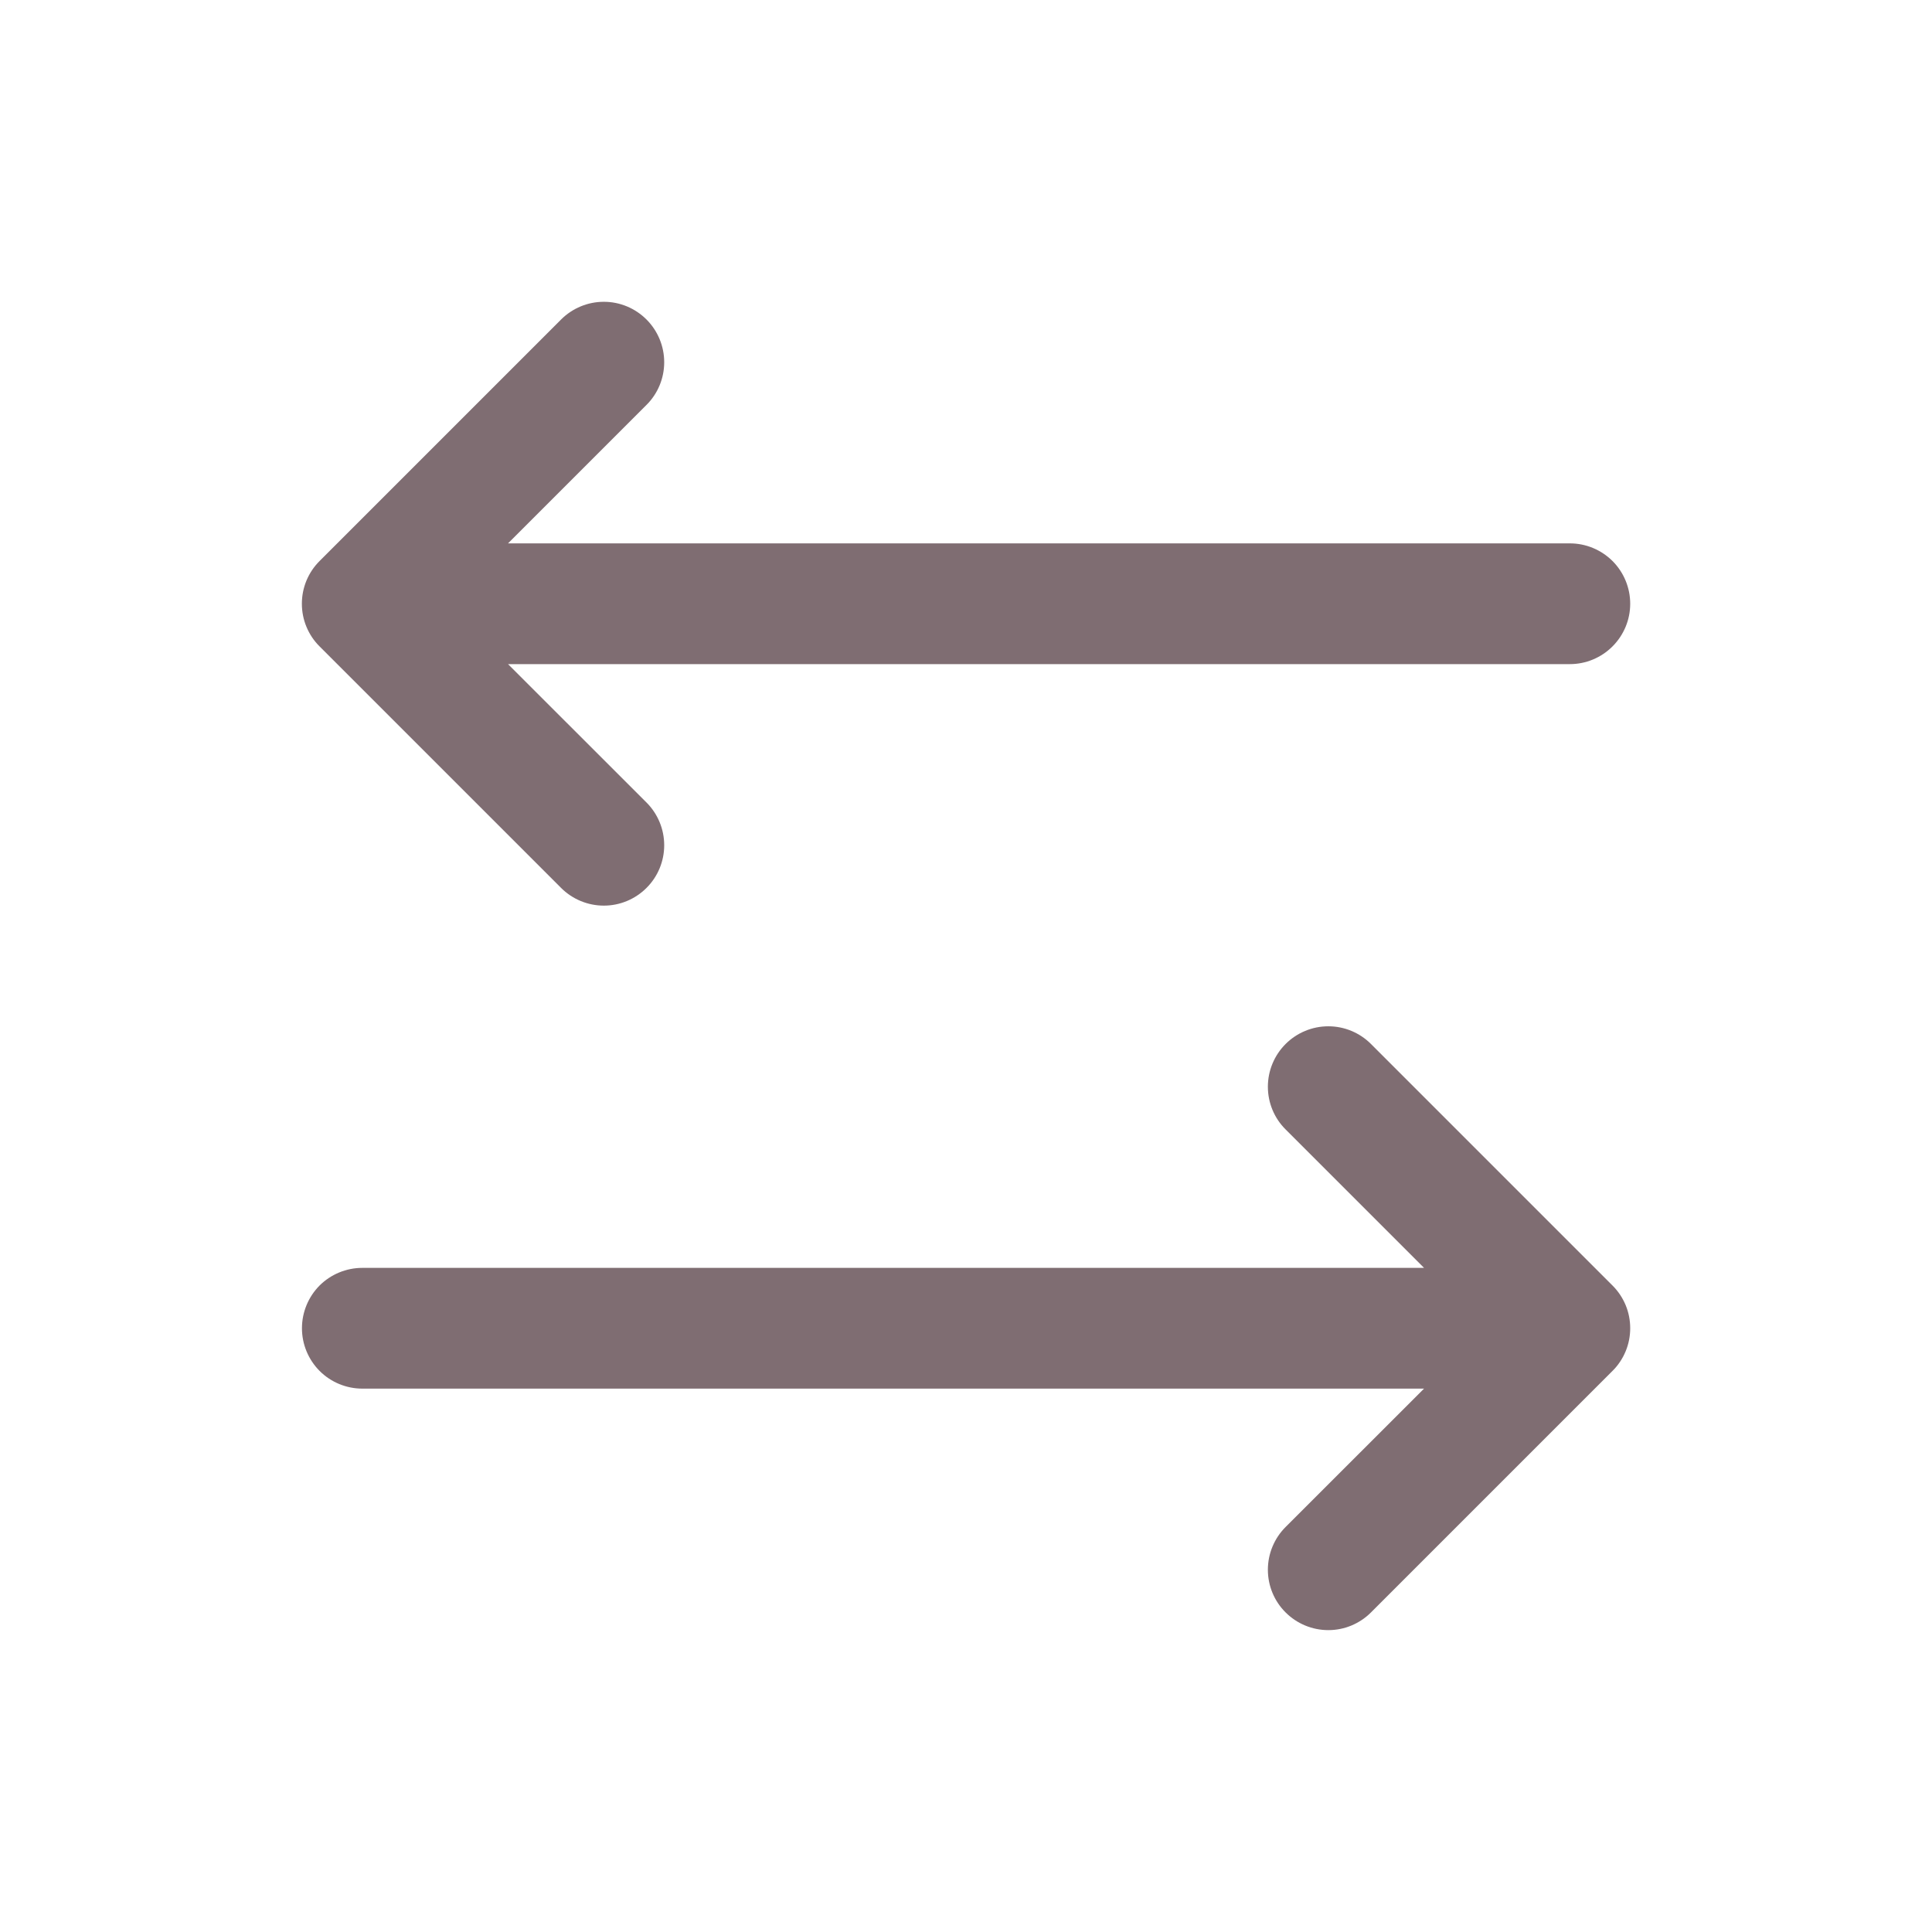 <svg width="24" height="24" viewBox="0 0 24 24" fill="none" xmlns="http://www.w3.org/2000/svg">
<path d="M20.031 17.03L17.031 20.03C16.89 20.171 16.7 20.25 16.501 20.25C16.302 20.25 16.111 20.171 15.97 20.03C15.829 19.89 15.75 19.699 15.75 19.5C15.75 19.301 15.829 19.11 15.97 18.969L17.69 17.25H4.501C4.302 17.25 4.111 17.171 3.97 17.03C3.83 16.889 3.751 16.699 3.751 16.5C3.751 16.301 3.83 16.11 3.97 15.969C4.111 15.829 4.302 15.75 4.501 15.75H17.69L15.97 14.03C15.829 13.89 15.75 13.699 15.75 13.5C15.75 13.301 15.829 13.11 15.97 12.969C16.111 12.828 16.302 12.749 16.501 12.749C16.7 12.749 16.89 12.828 17.031 12.969L20.031 15.969C20.101 16.039 20.156 16.121 20.194 16.212C20.232 16.303 20.251 16.401 20.251 16.5C20.251 16.598 20.232 16.696 20.194 16.787C20.156 16.878 20.101 16.961 20.031 17.03ZM6.97 11.03C7.111 11.171 7.302 11.25 7.501 11.25C7.7 11.25 7.89 11.171 8.031 11.03C8.172 10.89 8.251 10.699 8.251 10.5C8.251 10.301 8.172 10.11 8.031 9.969L6.311 8.25H19.501C19.7 8.25 19.89 8.171 20.031 8.03C20.172 7.889 20.251 7.699 20.251 7.5C20.251 7.301 20.172 7.11 20.031 6.969C19.89 6.829 19.7 6.75 19.501 6.75H6.311L8.031 5.03C8.172 4.89 8.251 4.699 8.251 4.5C8.251 4.301 8.172 4.11 8.031 3.969C7.89 3.828 7.7 3.749 7.501 3.749C7.302 3.749 7.111 3.828 6.97 3.969L3.97 6.969C3.9 7.039 3.845 7.121 3.807 7.212C3.769 7.304 3.75 7.401 3.75 7.5C3.75 7.598 3.769 7.696 3.807 7.787C3.845 7.878 3.9 7.961 3.97 8.03L6.97 11.03Z" fill="#7F6D72"/>
</svg>
